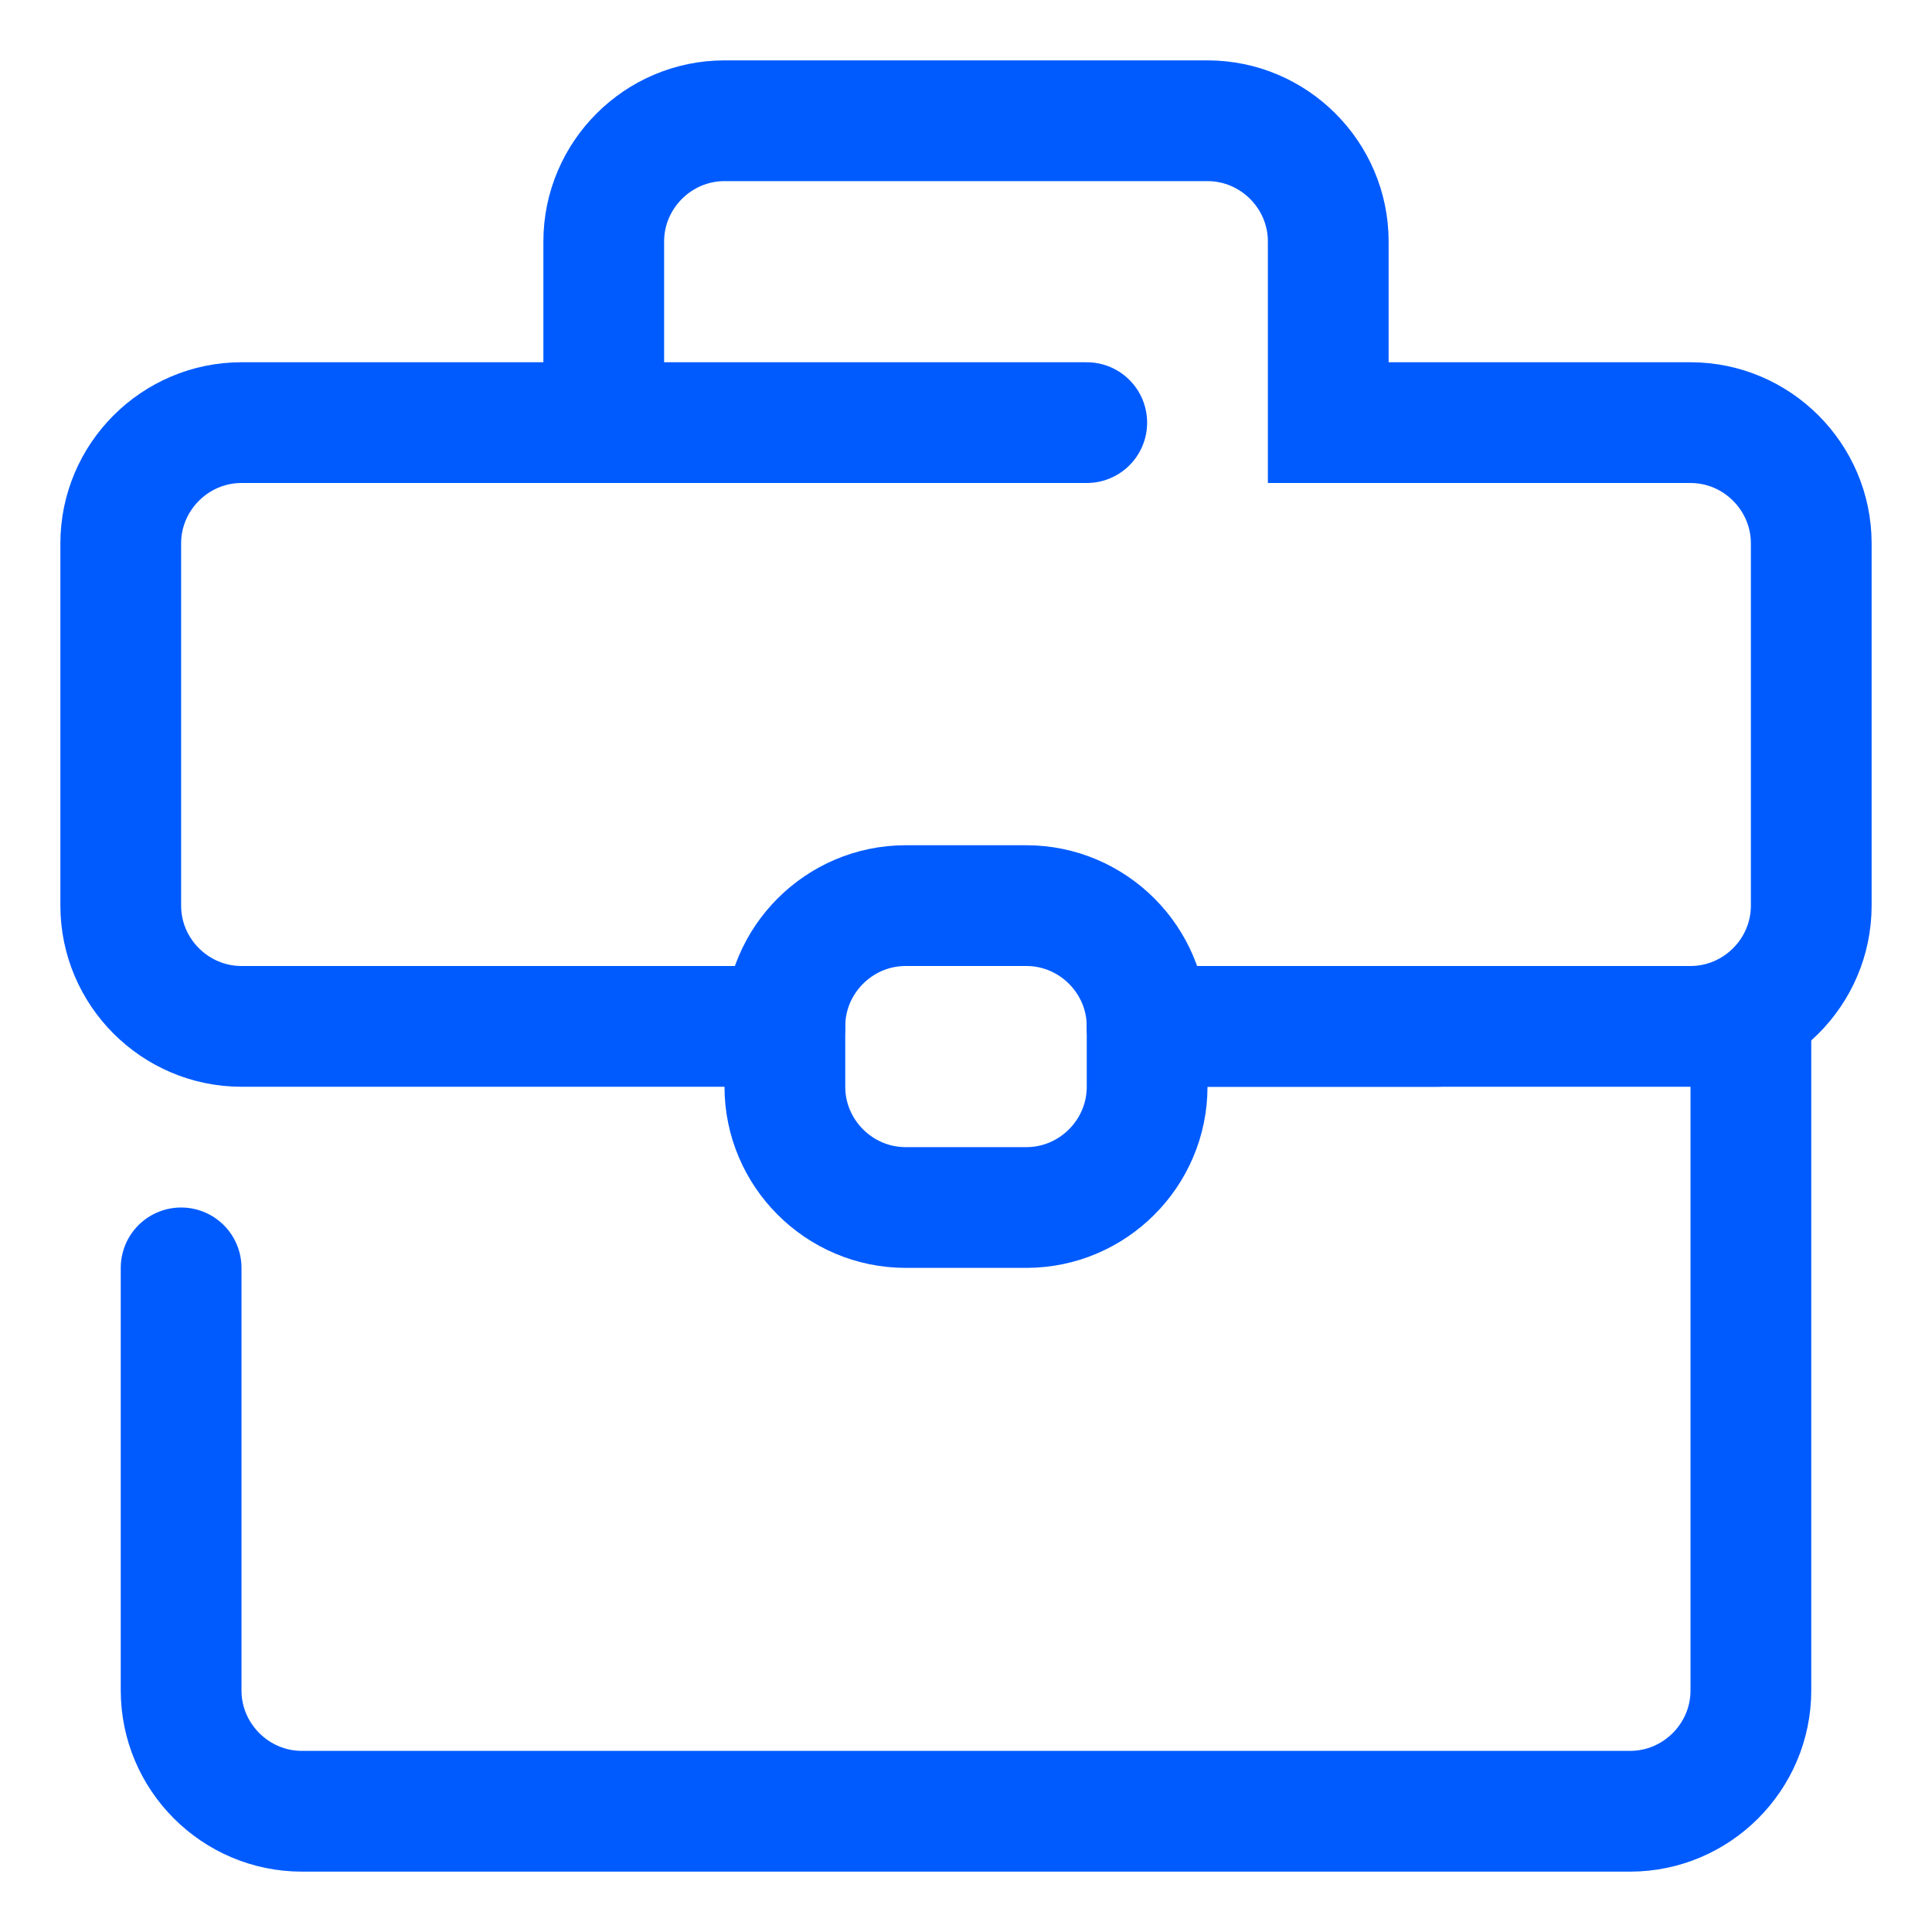 <?xml version="1.0" encoding="UTF-8"?> <!-- Generator: Adobe Illustrator 21.0.0, SVG Export Plug-In . SVG Version: 6.00 Build 0) --> <svg xmlns="http://www.w3.org/2000/svg" xmlns:xlink="http://www.w3.org/1999/xlink" id="Слой_1" x="0px" y="0px" viewBox="0 0 32 32" style="enable-background:new 0 0 32 32;" xml:space="preserve"> <style type="text/css"> .st0{fill:none;stroke:#005BFF;stroke-width:2;stroke-linecap:round;stroke-miterlimit:10;} .st1{fill:none;stroke:#005BFF;stroke-width:2;stroke-linecap:round;stroke-linejoin:round;stroke-miterlimit:10;} </style> <line class="st0" x1="23.8" y1="17" x2="19" y2="17"></line> <path class="st0" d="M19,17h9c1.1,0,2-0.9,2-2V9c0-1.1-0.9-2-2-2h-6V4c0-1.1-0.9-2-2-2h-8c-1.1,0-2,0.9-2,2v3"></path> <path class="st1" d="M18,7H4C2.9,7,2,7.9,2,9v6c0,1.1,0.9,2,2,2h9"></path> <path class="st0" d="M17,20h-2c-1.1,0-2-0.9-2-2v-1c0-1.1,0.9-2,2-2h2c1.1,0,2,0.9,2,2v1C19,19.1,18.1,20,17,20z"></path> <path class="st0" d="M29,17v11c0,1.1-0.9,2-2,2H5c-1.1,0-2-0.9-2-2v-7"></path> </svg> 